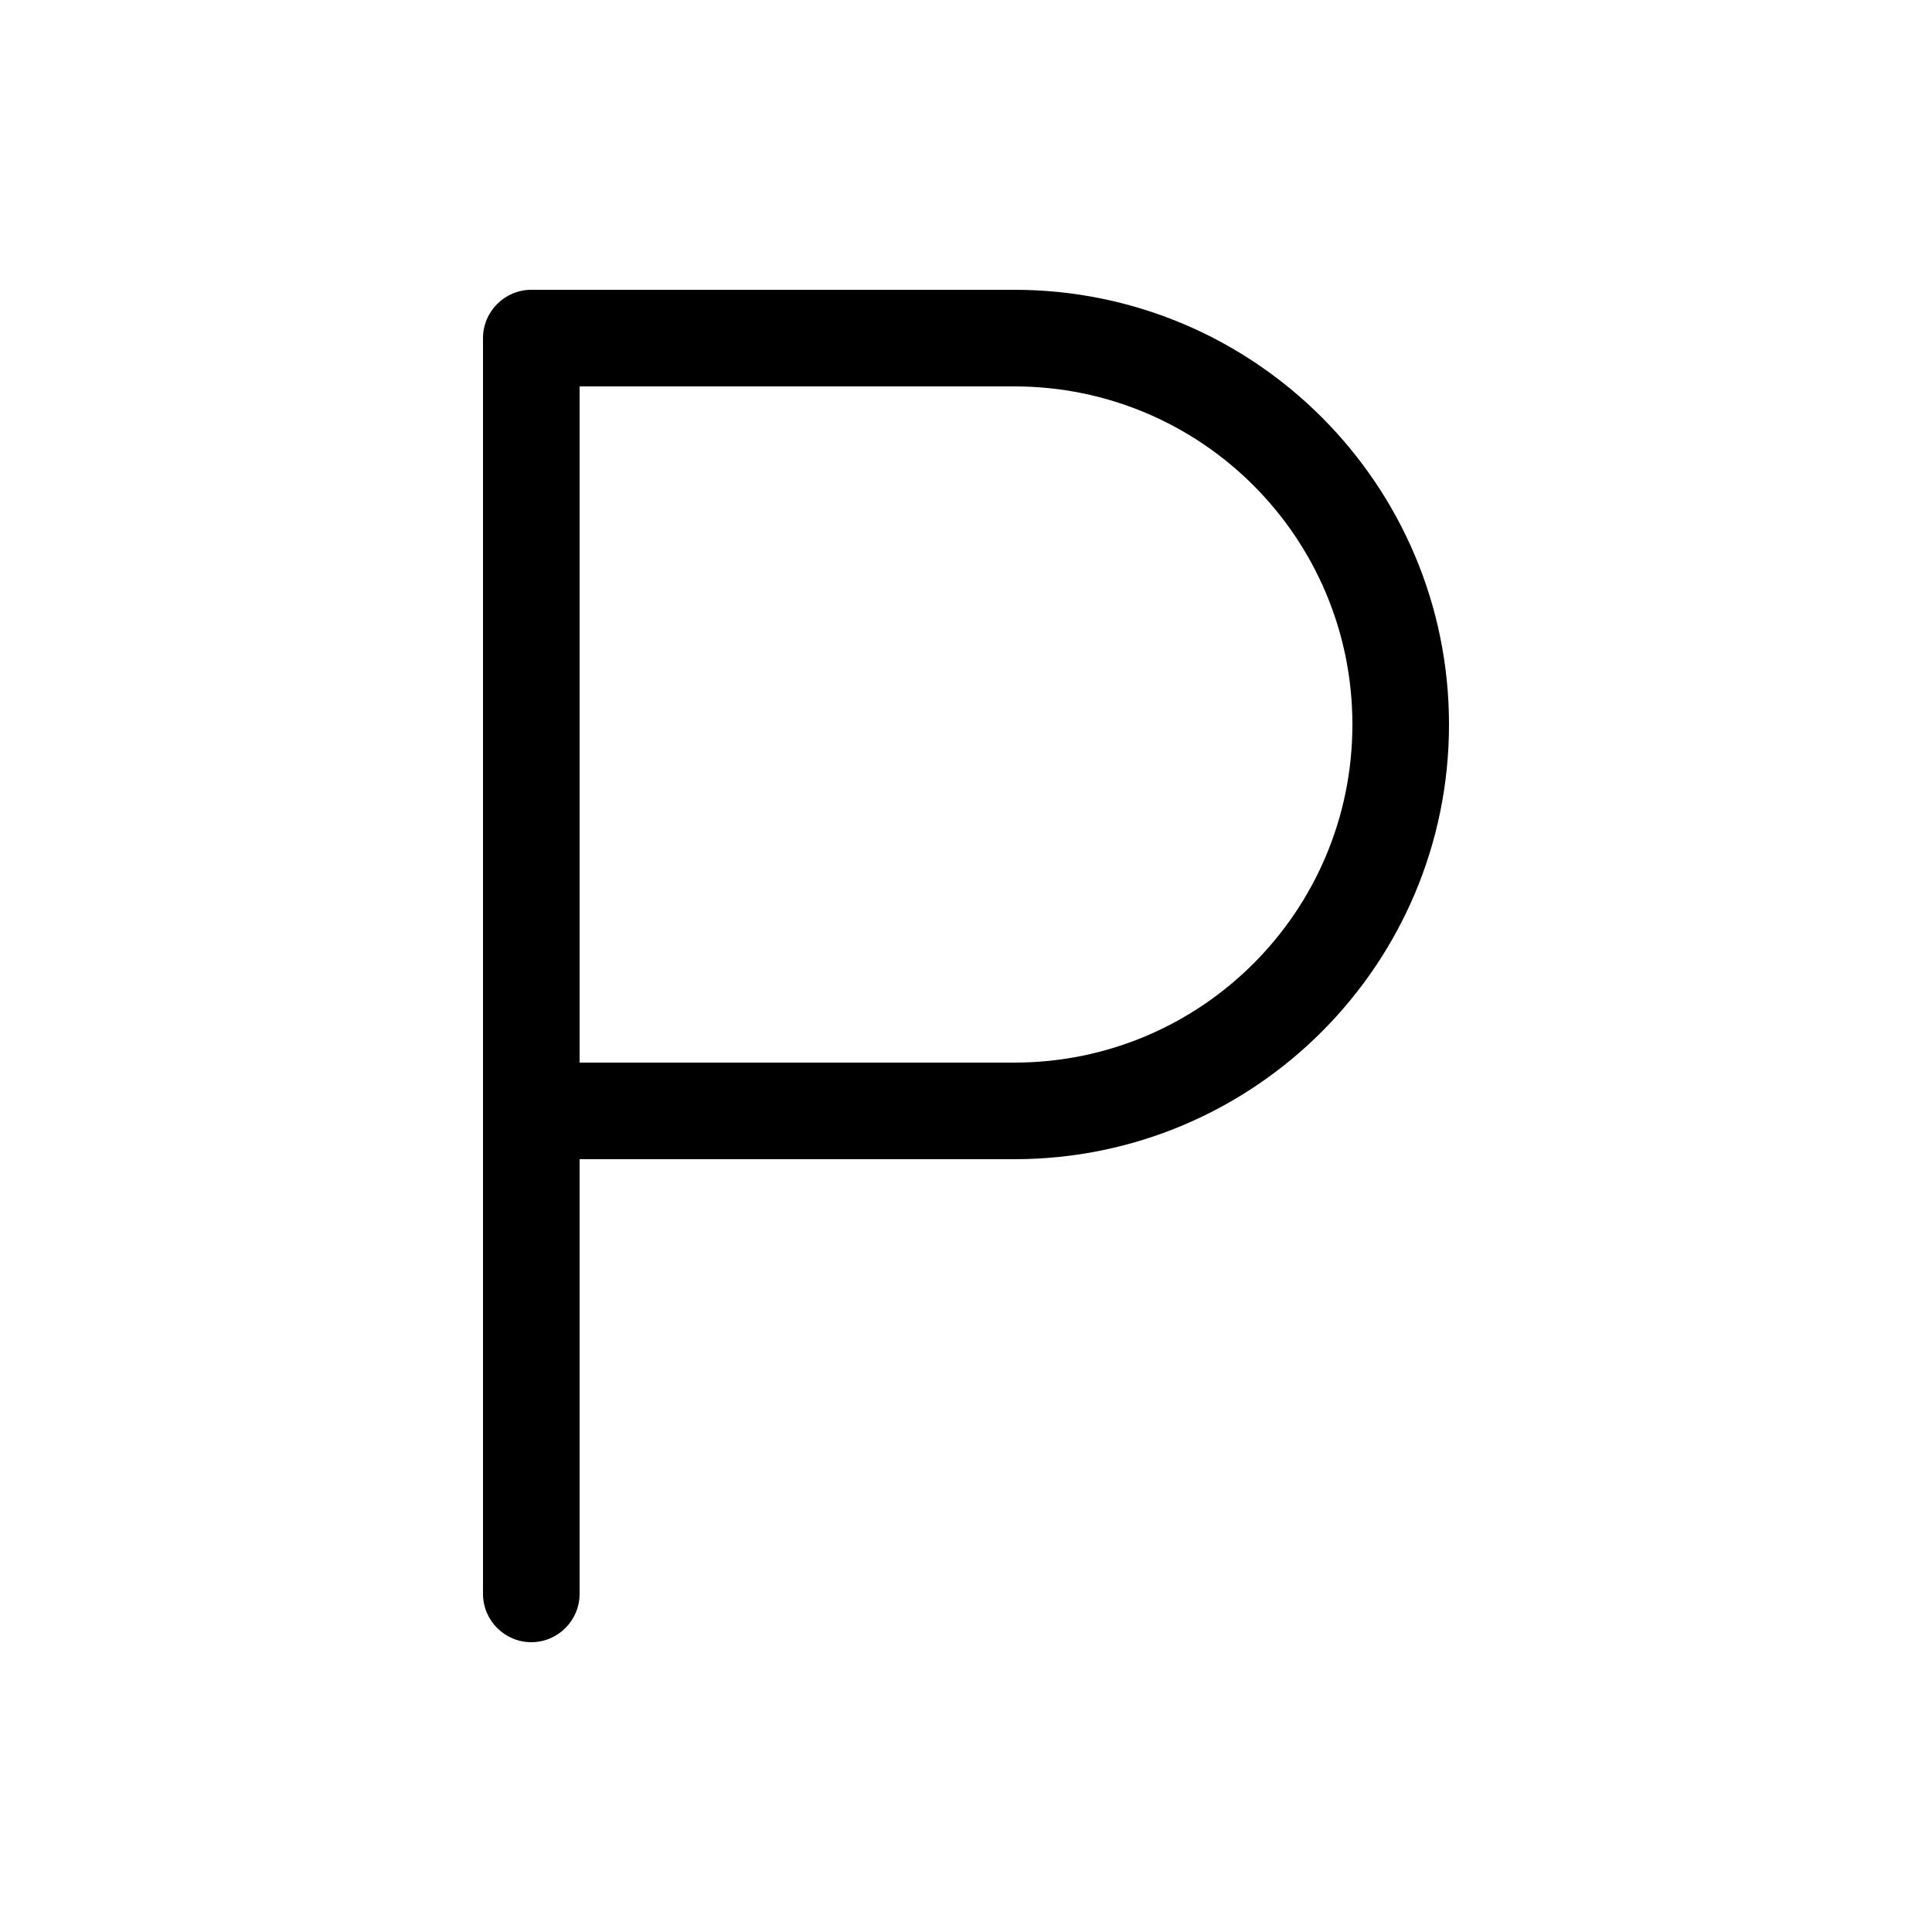 <svg xmlns="http://www.w3.org/2000/svg" viewBox="0 0 640 640"><!--! Font Awesome Pro 7.1.0 by @fontawesome - https://fontawesome.com License - https://fontawesome.com/license (Commercial License) Copyright 2025 Fonticons, Inc. --><path fill="currentColor" d="M160 112C160 103.2 167.2 96 176 96L336 96C415.5 96 480 160.5 480 240C480 319.5 415.5 384 336 384L192 384L192 528C192 536.8 184.8 544 176 544C167.2 544 160 536.8 160 528L160 112zM192 352L336 352C397.9 352 448 301.9 448 240C448 178.1 397.9 128 336 128L192 128L192 352z"/></svg>